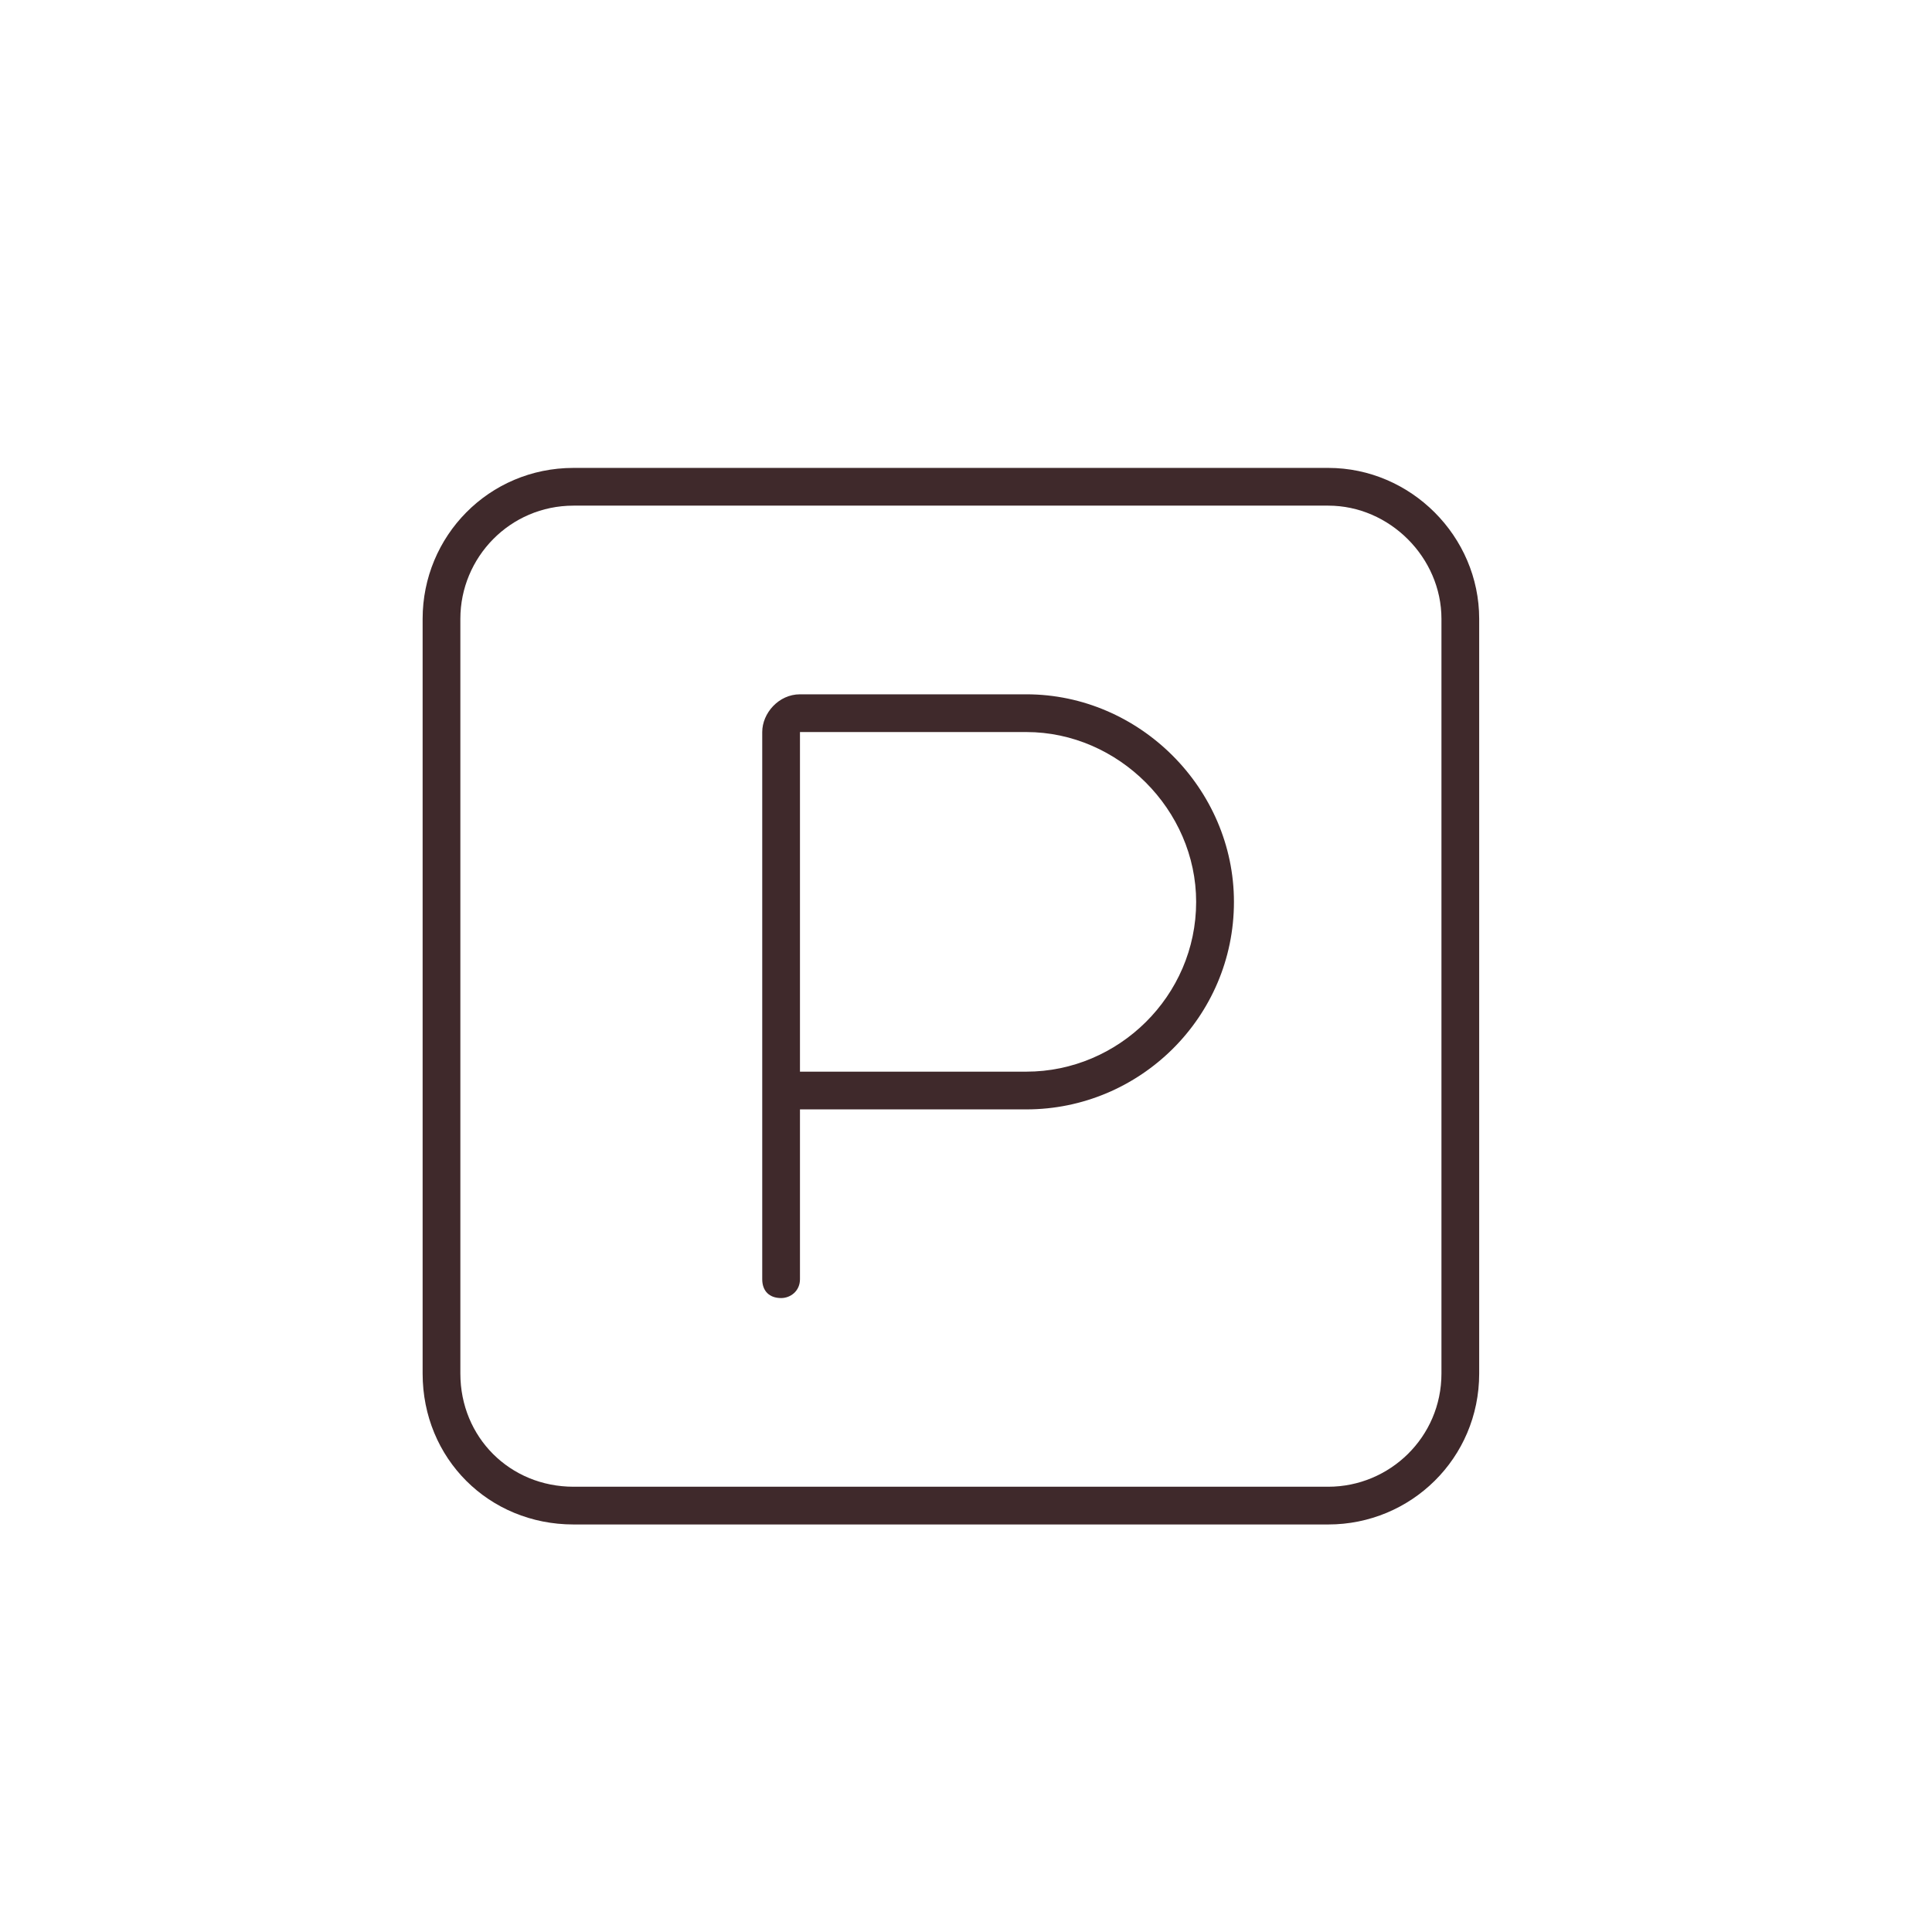 <svg width="32" height="32" viewBox="0 0 32 32" fill="none" xmlns="http://www.w3.org/2000/svg">
<path d="M17 11.5C18.875 11.5 20.438 13.062 20.438 14.938C20.438 16.852 18.875 18.375 17 18.375H13.25V21.188C13.25 21.383 13.094 21.5 12.938 21.5C12.742 21.5 12.625 21.383 12.625 21.188V12.125C12.625 11.812 12.898 11.5 13.25 11.5H17ZM19.812 14.938C19.812 13.414 18.523 12.125 17 12.125H13.25V17.75H17C18.523 17.75 19.812 16.5 19.812 14.938ZM7 10.25C7 8.883 8.094 7.75 9.5 7.75H22C23.367 7.75 24.5 8.883 24.5 10.25V22.75C24.5 24.156 23.367 25.25 22 25.25H9.5C8.094 25.25 7 24.156 7 22.75V10.25ZM7.625 10.25V22.75C7.625 23.805 8.445 24.625 9.5 24.625H22C23.016 24.625 23.875 23.805 23.875 22.75V10.25C23.875 9.234 23.016 8.375 22 8.375H9.5C8.445 8.375 7.625 9.234 7.625 10.25Z" fill="#3F292B"/>
</svg>
